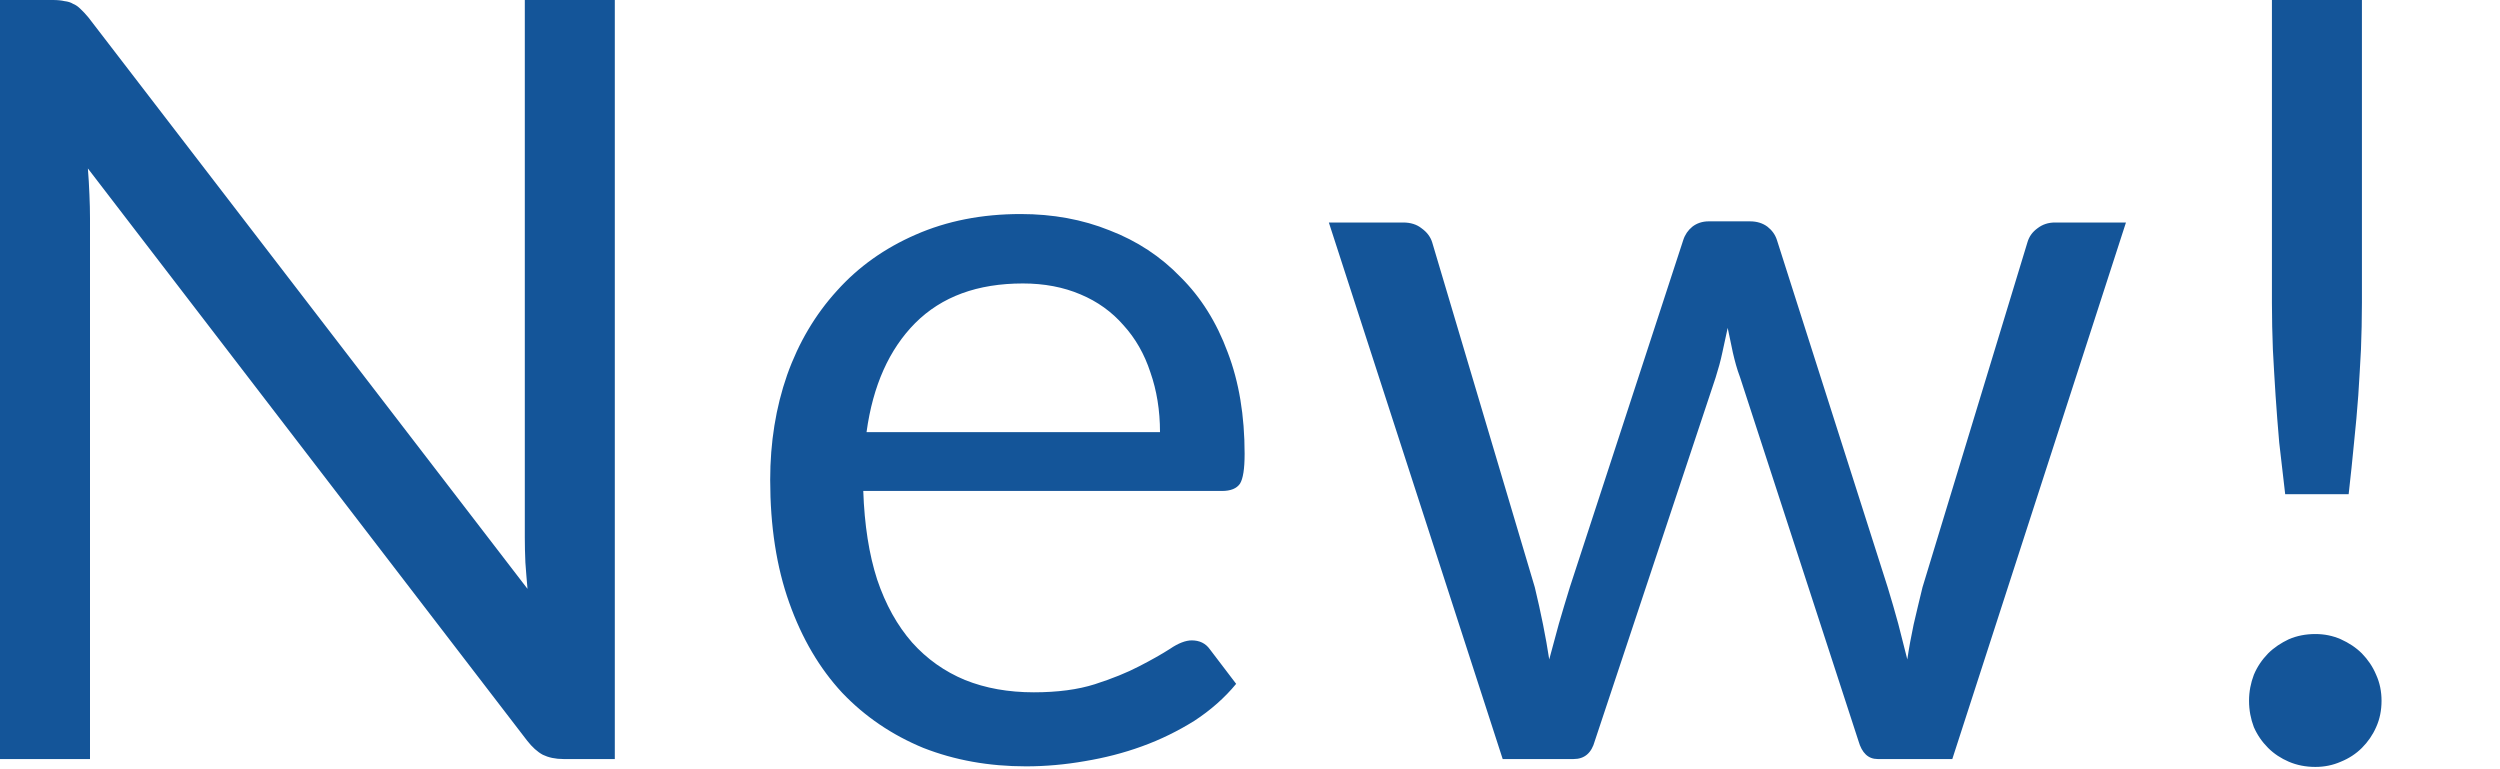 <?xml version="1.0" encoding="utf-8"?>
<svg xmlns="http://www.w3.org/2000/svg" fill="none" height="100%" overflow="visible" preserveAspectRatio="none" style="display: block;" viewBox="0 0 13 4" width="100%">
<path d="M3.197 0V3.947H2.93C2.888 3.947 2.852 3.939 2.823 3.925C2.795 3.91 2.767 3.885 2.74 3.85L0.457 0.876C0.461 0.922 0.463 0.967 0.465 1.011C0.467 1.055 0.468 1.096 0.468 1.135V3.947H0V0H0.275C0.299 0 0.319 0.002 0.336 0.006C0.353 0.008 0.367 0.012 0.38 0.02C0.393 0.025 0.406 0.034 0.419 0.047C0.431 0.058 0.445 0.073 0.46 0.091L2.743 3.062C2.739 3.015 2.735 2.969 2.732 2.925C2.73 2.879 2.729 2.836 2.729 2.796V0H3.197ZM6.032 2.247C6.032 2.134 6.015 2.03 5.982 1.936C5.951 1.841 5.904 1.759 5.842 1.691C5.781 1.621 5.707 1.568 5.619 1.531C5.53 1.493 5.43 1.474 5.319 1.474C5.083 1.474 4.897 1.542 4.759 1.68C4.624 1.816 4.539 2.005 4.506 2.247H6.032ZM6.428 3.556C6.368 3.629 6.295 3.693 6.211 3.748C6.126 3.801 6.035 3.846 5.938 3.881C5.842 3.916 5.743 3.941 5.641 3.958C5.538 3.976 5.436 3.985 5.335 3.985C5.142 3.985 4.964 3.953 4.801 3.889C4.639 3.822 4.498 3.727 4.379 3.602C4.262 3.476 4.17 3.32 4.104 3.134C4.038 2.949 4.005 2.736 4.005 2.495C4.005 2.301 4.034 2.119 4.093 1.95C4.153 1.781 4.24 1.635 4.352 1.512C4.464 1.387 4.601 1.29 4.762 1.22C4.924 1.149 5.105 1.113 5.308 1.113C5.474 1.113 5.629 1.141 5.77 1.198C5.913 1.253 6.036 1.334 6.139 1.441C6.244 1.545 6.326 1.675 6.384 1.832C6.443 1.986 6.472 2.162 6.472 2.36C6.472 2.438 6.464 2.489 6.448 2.515C6.431 2.54 6.4 2.553 6.354 2.553H4.489C4.495 2.729 4.519 2.883 4.561 3.013C4.605 3.144 4.666 3.253 4.743 3.341C4.82 3.427 4.912 3.492 5.018 3.536C5.125 3.579 5.244 3.6 5.376 3.6C5.499 3.6 5.605 3.586 5.693 3.558C5.783 3.529 5.86 3.498 5.925 3.464C5.989 3.431 6.042 3.401 6.084 3.374C6.128 3.344 6.166 3.33 6.197 3.33C6.237 3.33 6.269 3.345 6.291 3.376L6.428 3.556ZM11.055 1.157L10.152 3.947H9.764C9.715 3.947 9.682 3.916 9.664 3.853L9.048 1.961C9.032 1.919 9.021 1.877 9.011 1.834C9.002 1.79 8.993 1.747 8.984 1.705C8.975 1.747 8.966 1.79 8.956 1.834C8.947 1.877 8.935 1.92 8.921 1.964L8.293 3.853C8.276 3.916 8.239 3.947 8.183 3.947H7.814L6.91 1.157H7.296C7.335 1.157 7.367 1.167 7.392 1.187C7.42 1.207 7.438 1.231 7.447 1.259L7.981 3.054C8.013 3.187 8.038 3.311 8.056 3.429C8.073 3.368 8.089 3.307 8.106 3.244C8.124 3.182 8.143 3.119 8.163 3.054L8.753 1.248C8.762 1.22 8.778 1.197 8.8 1.179C8.823 1.161 8.852 1.151 8.885 1.151H9.1C9.137 1.151 9.167 1.161 9.191 1.179C9.214 1.197 9.231 1.22 9.24 1.248L9.816 3.054C9.836 3.119 9.854 3.182 9.871 3.244C9.887 3.307 9.903 3.368 9.918 3.429C9.927 3.368 9.938 3.308 9.951 3.247C9.965 3.185 9.981 3.121 9.997 3.054L10.543 1.259C10.552 1.229 10.569 1.206 10.595 1.187C10.621 1.167 10.651 1.157 10.686 1.157H11.055ZM12.282 0V1.575C12.282 1.658 12.28 1.739 12.277 1.818C12.273 1.897 12.268 1.977 12.263 2.057C12.257 2.137 12.25 2.218 12.241 2.302C12.233 2.385 12.224 2.474 12.213 2.57H11.883C11.872 2.474 11.862 2.385 11.852 2.302C11.845 2.218 11.838 2.137 11.833 2.057C11.828 1.977 11.823 1.897 11.819 1.818C11.816 1.739 11.814 1.658 11.814 1.575V0H12.282ZM11.695 3.644C11.695 3.596 11.704 3.551 11.72 3.509C11.738 3.466 11.763 3.43 11.794 3.398C11.825 3.367 11.862 3.343 11.902 3.324C11.944 3.306 11.99 3.297 12.04 3.297C12.087 3.297 12.131 3.306 12.172 3.324C12.214 3.343 12.251 3.367 12.282 3.398C12.313 3.43 12.338 3.466 12.356 3.509C12.375 3.551 12.384 3.596 12.384 3.644C12.384 3.693 12.375 3.739 12.356 3.781C12.338 3.822 12.313 3.858 12.282 3.889C12.251 3.92 12.214 3.944 12.172 3.961C12.131 3.979 12.087 3.988 12.04 3.988C11.99 3.988 11.944 3.979 11.902 3.961C11.862 3.944 11.825 3.92 11.794 3.889C11.763 3.858 11.738 3.822 11.72 3.781C11.704 3.739 11.695 3.693 11.695 3.644Z" fill="#145599" id="Vector"/>
</svg>